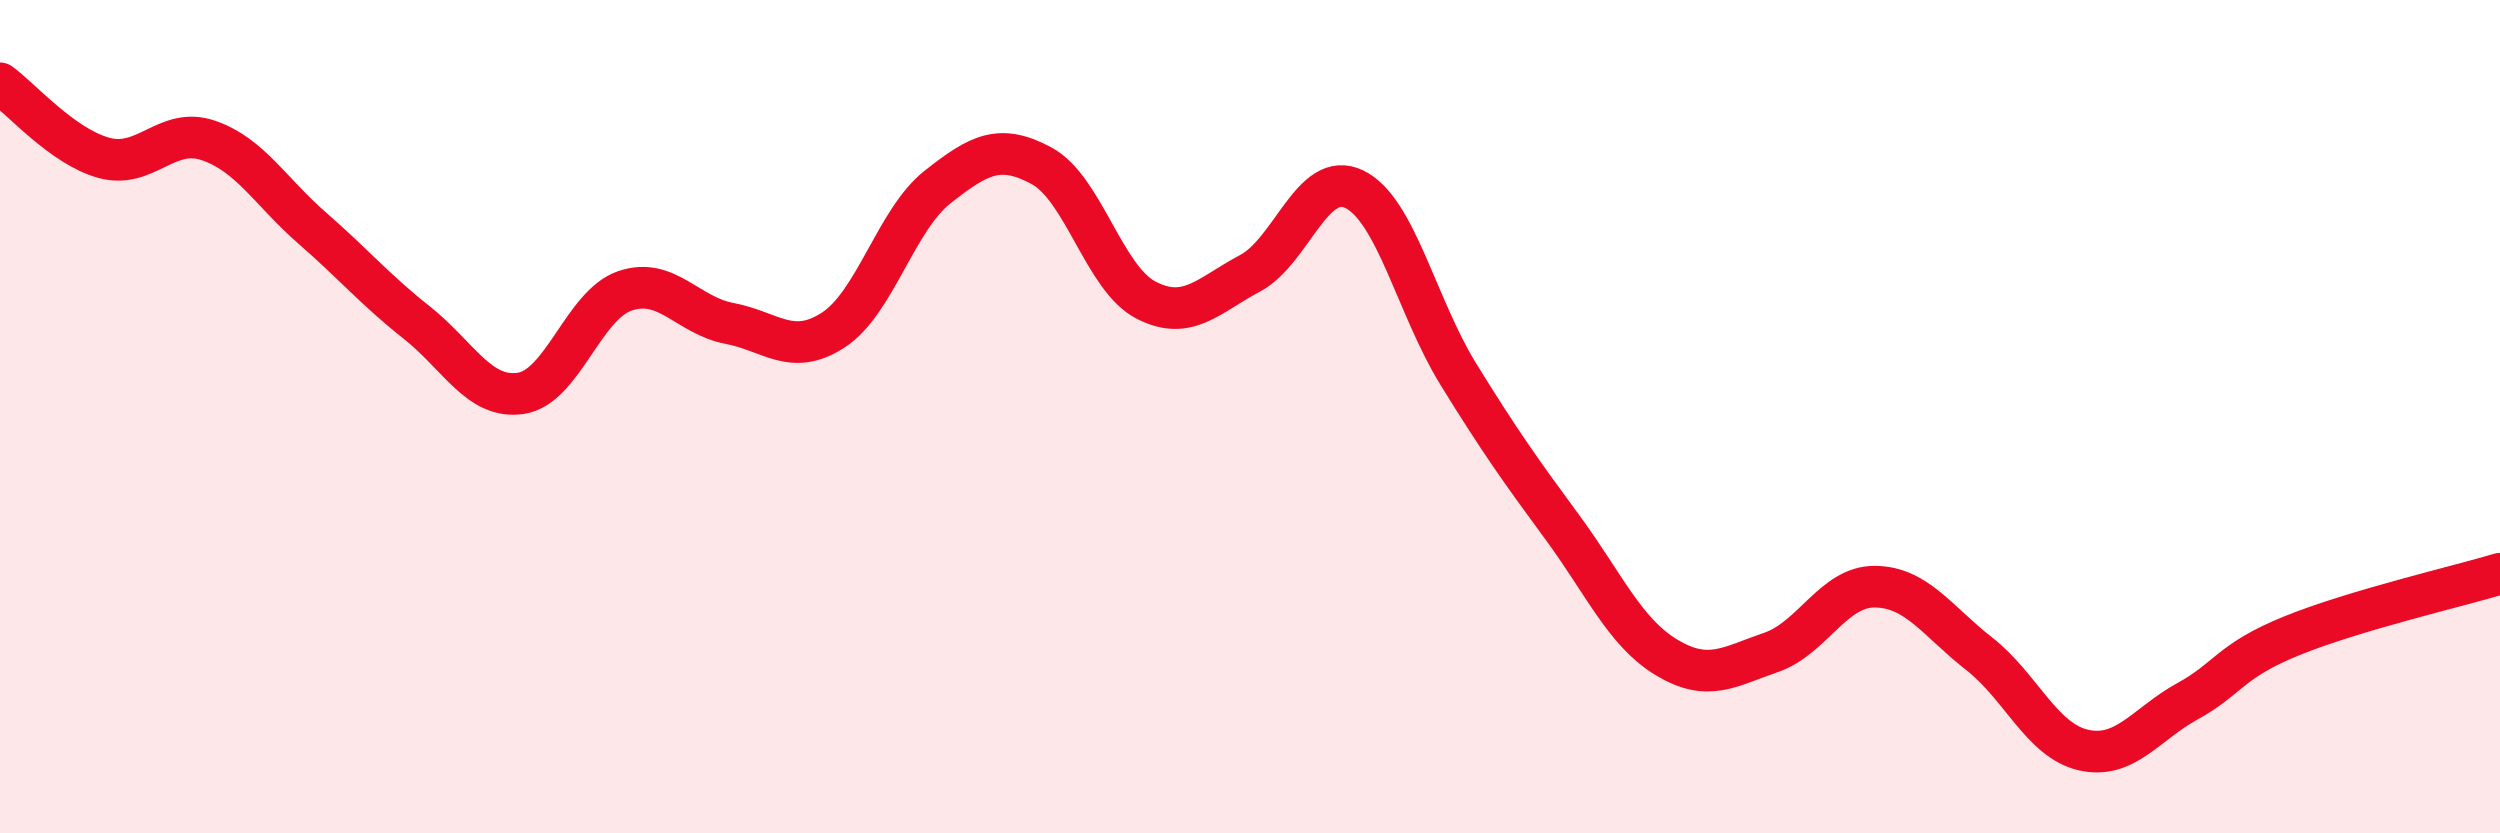 
    <svg width="60" height="20" viewBox="0 0 60 20" xmlns="http://www.w3.org/2000/svg">
      <path
        d="M 0,2 C 0.5,2.36 1.5,3.52 2.5,3.79 C 3.5,4.06 4,3.03 5,3.37 C 6,3.71 6.5,4.61 7.5,5.48 C 8.5,6.35 9,6.95 10,7.74 C 11,8.53 11.5,9.59 12.5,9.44 C 13.5,9.29 14,7.32 15,6.98 C 16,6.64 16.5,7.57 17.5,7.76 C 18.5,7.95 19,8.57 20,7.92 C 21,7.27 21.5,5.28 22.5,4.49 C 23.5,3.7 24,3.44 25,3.98 C 26,4.52 26.5,6.68 27.5,7.2 C 28.5,7.72 29,7.09 30,6.56 C 31,6.03 31.5,4.06 32.5,4.54 C 33.5,5.02 34,7.36 35,8.98 C 36,10.6 36.5,11.3 37.5,12.66 C 38.5,14.02 39,15.18 40,15.78 C 41,16.38 41.5,16 42.5,15.66 C 43.5,15.32 44,14.07 45,14.08 C 46,14.09 46.5,14.91 47.5,15.69 C 48.5,16.47 49,17.77 50,18 C 51,18.23 51.5,17.38 52.5,16.83 C 53.5,16.28 53.5,15.87 55,15.26 C 56.5,14.65 59,14.07 60,13.77L60 20L0 20Z"
        fill="#EB0A25"
        opacity="0.1"
        stroke-linecap="round"
        stroke-linejoin="round"
      />
      <path
        d="M 0,2 C 0.5,2.36 1.5,3.52 2.5,3.79 C 3.5,4.06 4,3.03 5,3.37 C 6,3.71 6.5,4.61 7.5,5.48 C 8.5,6.35 9,6.95 10,7.74 C 11,8.53 11.5,9.59 12.5,9.44 C 13.5,9.29 14,7.32 15,6.98 C 16,6.64 16.5,7.57 17.5,7.76 C 18.5,7.95 19,8.57 20,7.92 C 21,7.27 21.5,5.28 22.5,4.49 C 23.5,3.7 24,3.44 25,3.98 C 26,4.52 26.5,6.68 27.5,7.2 C 28.5,7.72 29,7.09 30,6.56 C 31,6.03 31.5,4.06 32.5,4.54 C 33.5,5.02 34,7.36 35,8.98 C 36,10.6 36.5,11.3 37.5,12.66 C 38.5,14.02 39,15.18 40,15.78 C 41,16.38 41.5,16 42.5,15.66 C 43.5,15.32 44,14.07 45,14.08 C 46,14.09 46.5,14.91 47.5,15.69 C 48.5,16.47 49,17.77 50,18 C 51,18.23 51.5,17.38 52.5,16.83 C 53.5,16.28 53.5,15.87 55,15.26 C 56.5,14.65 59,14.07 60,13.77"
        stroke="#EB0A25"
        stroke-width="1"
        fill="none"
        stroke-linecap="round"
        stroke-linejoin="round"
      />
    </svg>
  